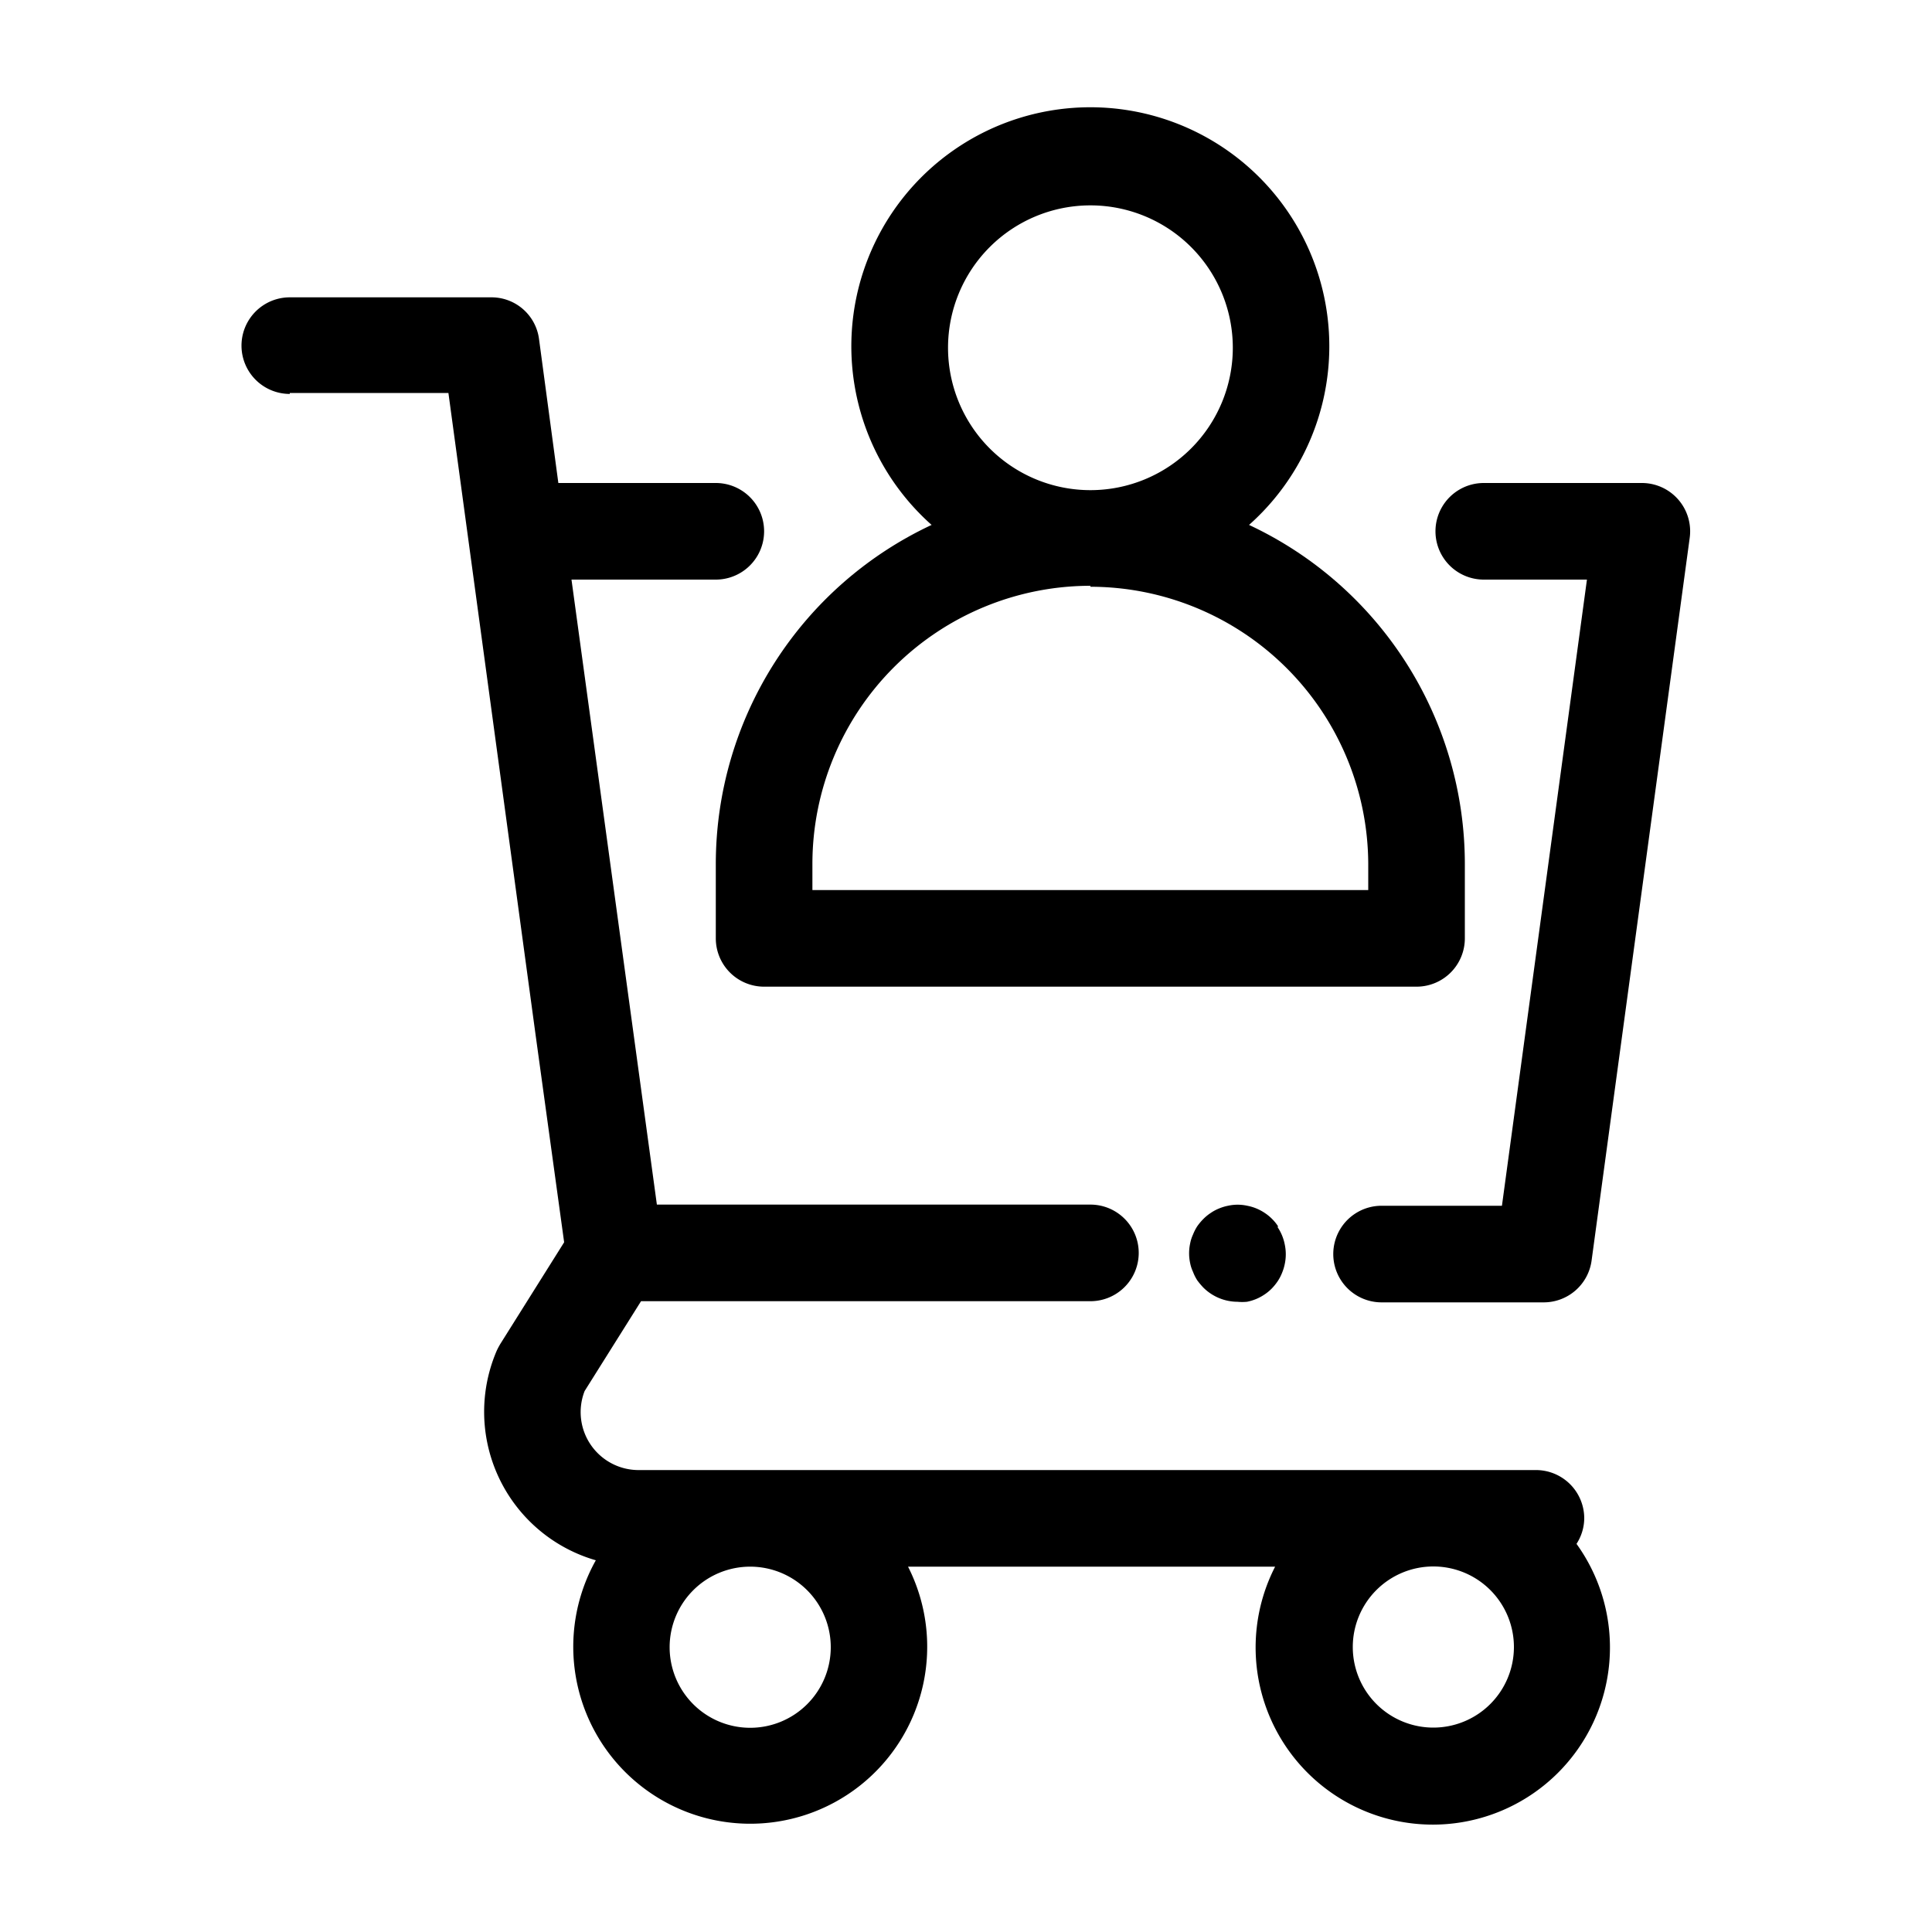 <svg id="f3c73683-8f63-445b-9dee-4d0875fc9503" data-name="Layer 2" xmlns="http://www.w3.org/2000/svg" viewBox="0 0 100 100"><path d="M85,25h-8.2a2.5,2.5,0,0,0,0,5h5.34l-4.4,32.41H71.51a2.5,2.5,0,0,0,0,5H79.9a2.5,2.5,0,0,0,2.48-2.16l5.08-37.42A2.5,2.5,0,0,0,85,25Z"/><path d="M15,20.34h8.21l4.51,33.21h0L29.2,64.3l-3.29,5.24a3.9,3.9,0,0,0-.19.35,8,8,0,0,0,5.12,10.87A9.16,9.16,0,1,0,47,81.09H66A9.17,9.17,0,1,0,81.6,79.91,2.46,2.46,0,0,0,82,78.59a2.5,2.5,0,0,0-2.5-2.5H33.11A3,3,0,0,1,30.26,72l2.92-4.65H56.44a2.5,2.5,0,0,0,0-5H34L29.58,30h7.47a2.5,2.5,0,0,0,0-5H28.9l-1-7.45a2.48,2.48,0,0,0-2.47-2.16H15a2.5,2.5,0,0,0,0,5ZM43,85.26a4.17,4.17,0,1,1-4.17-4.17A4.17,4.17,0,0,1,43,85.26Zm31.2,4.16a4.17,4.17,0,1,1,4.16-4.16A4.17,4.17,0,0,1,74.18,89.42Z"/><path d="M66.15,63.47a2.24,2.24,0,0,0-.31-.38,2.33,2.33,0,0,0-.38-.31,2.43,2.43,0,0,0-.9-.37,2.31,2.31,0,0,0-1,0,2.44,2.44,0,0,0-.46.14,2.22,2.22,0,0,0-.43.23,2.33,2.33,0,0,0-.38.31,2.92,2.92,0,0,0-.32.38,2.49,2.49,0,0,0-.22.43,2,2,0,0,0-.15.47,2.43,2.43,0,0,0,0,1,1.9,1.9,0,0,0,.15.46,2.26,2.26,0,0,0,.22.44,3.79,3.79,0,0,0,.32.38,2.52,2.52,0,0,0,1.76.73,2.63,2.63,0,0,0,.49,0,2.43,2.43,0,0,0,.9-.37,2.33,2.33,0,0,0,.38-.31,2.72,2.72,0,0,0,.31-.38,2.3,2.3,0,0,0,.23-.44,2.44,2.44,0,0,0,.14-.46,2.43,2.43,0,0,0,0-1,2.43,2.43,0,0,0-.37-.9Z"/><path d="M37.05,44.7v3.87a2.5,2.5,0,0,0,2.5,2.5H73.32a2.5,2.5,0,0,0,2.5-2.5V44.7A19.38,19.38,0,0,0,64.65,27.17a12.37,12.37,0,1,0-16.43,0A19.38,19.38,0,0,0,37.05,44.7ZM49.07,18a7.37,7.37,0,1,1,7.37,7.37A7.37,7.37,0,0,1,49.07,18Zm7.37,12.37A14.4,14.4,0,0,1,70.82,44.7v1.37H42.05V44.7A14.4,14.4,0,0,1,56.44,30.32Z"/></svg>
